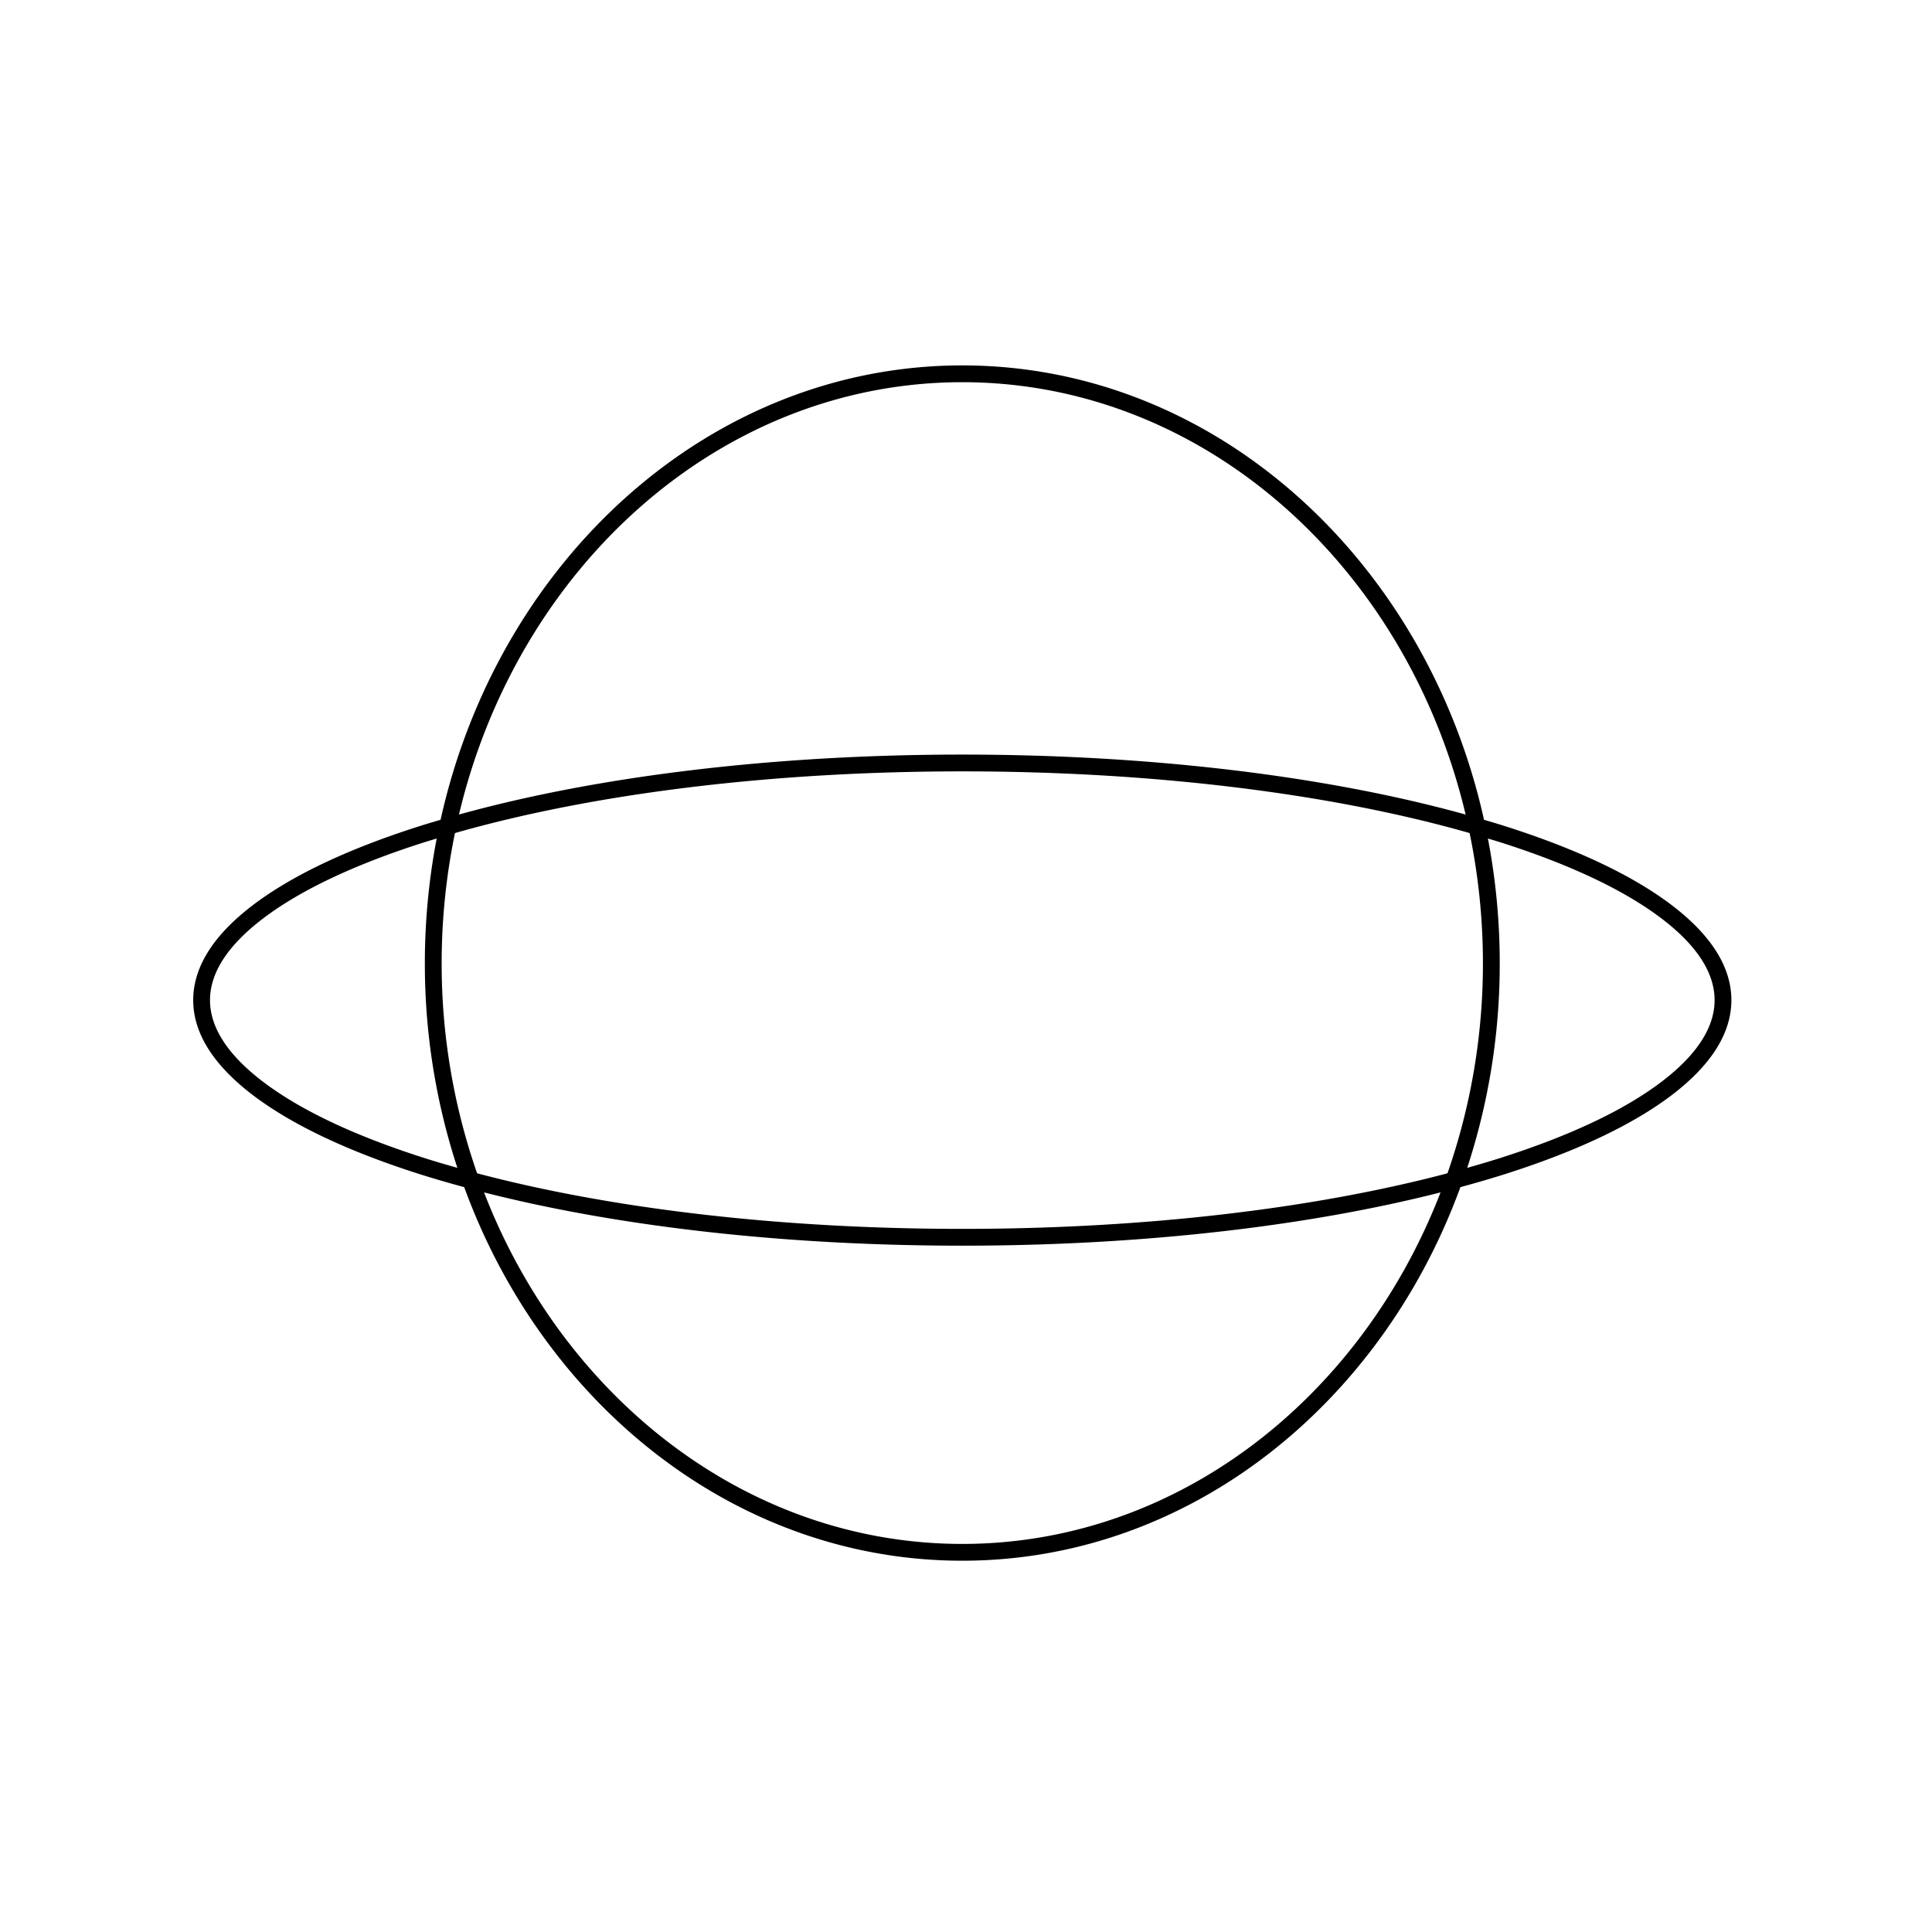 <svg xmlns="http://www.w3.org/2000/svg" id="eba49542-d8f5-4823-bdd3-eb167ca8a540" data-name="Layer 1" width="230" height="230" viewBox="0 0 230 230"><rect width="230" height="230" style="opacity:0"></rect><path d="M198.923,107.684c-4.613-3.481-11.215-6.607-19.623-9.291-.86-.275-1.745-.538-2.632-.801C169.776,66.573,144.551,43.5,114.559,43.5S59.341,66.573,52.45,97.592c-.888.262-1.772.526-2.632.801-8.407,2.684-15.009,5.81-19.622,9.291-4.774,3.604-7.195,7.433-7.195,11.379,0,3.945,2.421,7.773,7.195,11.378,4.612,3.481,11.214,6.607,19.622,9.292,1.753.56,3.579,1.087,5.445,1.595,9.511,26.049,32.499,44.472,59.296,44.472s49.785-18.424,59.296-44.472c1.866-.508,3.693-1.036,5.446-1.595,8.41-2.686,15.012-5.811,19.622-9.292,4.773-3.604,7.194-7.433,7.194-11.378S203.696,111.289,198.923,107.684ZM114.559,45.5c28.699,0,52.898,21.879,59.919,51.469-16.639-4.614-37.665-7.138-59.918-7.138S71.278,92.356,54.64,96.969C61.661,67.379,85.859,45.5,114.559,45.5Zm61.98,69.15a75.82,75.82,0,0,1-4.219,25.028c-16.198,4.283-36.403,6.617-57.761,6.617s-41.564-2.333-57.762-6.617A75.82,75.82,0,0,1,52.578,114.65a76.707,76.707,0,0,1,1.584-15.476c16.616-4.746,37.864-7.344,60.397-7.344s43.78,2.598,60.396,7.344A76.71,76.71,0,0,1,176.539,114.65ZM50.426,137.829c-8.192-2.617-14.593-5.64-19.025-8.983-4.247-3.206-6.4-6.498-6.4-9.782s2.153-6.577,6.4-9.783c4.432-3.345,10.832-6.368,19.025-8.983.509-.163,1.04-.316,1.56-.474A78.818,78.818,0,0,0,50.578,114.65a77.959,77.959,0,0,0,3.871,24.38C53.08,138.643,51.731,138.246,50.426,137.829Zm64.133,45.972c-25.489,0-47.426-17.259-56.935-41.849,16.135,4.108,35.992,6.343,56.936,6.343s40.8-2.236,56.935-6.343C161.984,166.542,140.047,183.801,114.559,183.801Zm83.159-54.955c-4.43,3.344-10.831,6.365-19.025,8.983-1.305.417-2.655.814-4.024,1.202a77.957,77.957,0,0,0,3.871-24.381,78.823,78.823,0,0,0-1.407-14.827c.52.158,1.051.312,1.561.475,8.192,2.615,14.593,5.638,19.025,8.982,4.246,3.207,6.399,6.498,6.399,9.783S201.964,125.639,197.718,128.846Z"></path></svg>